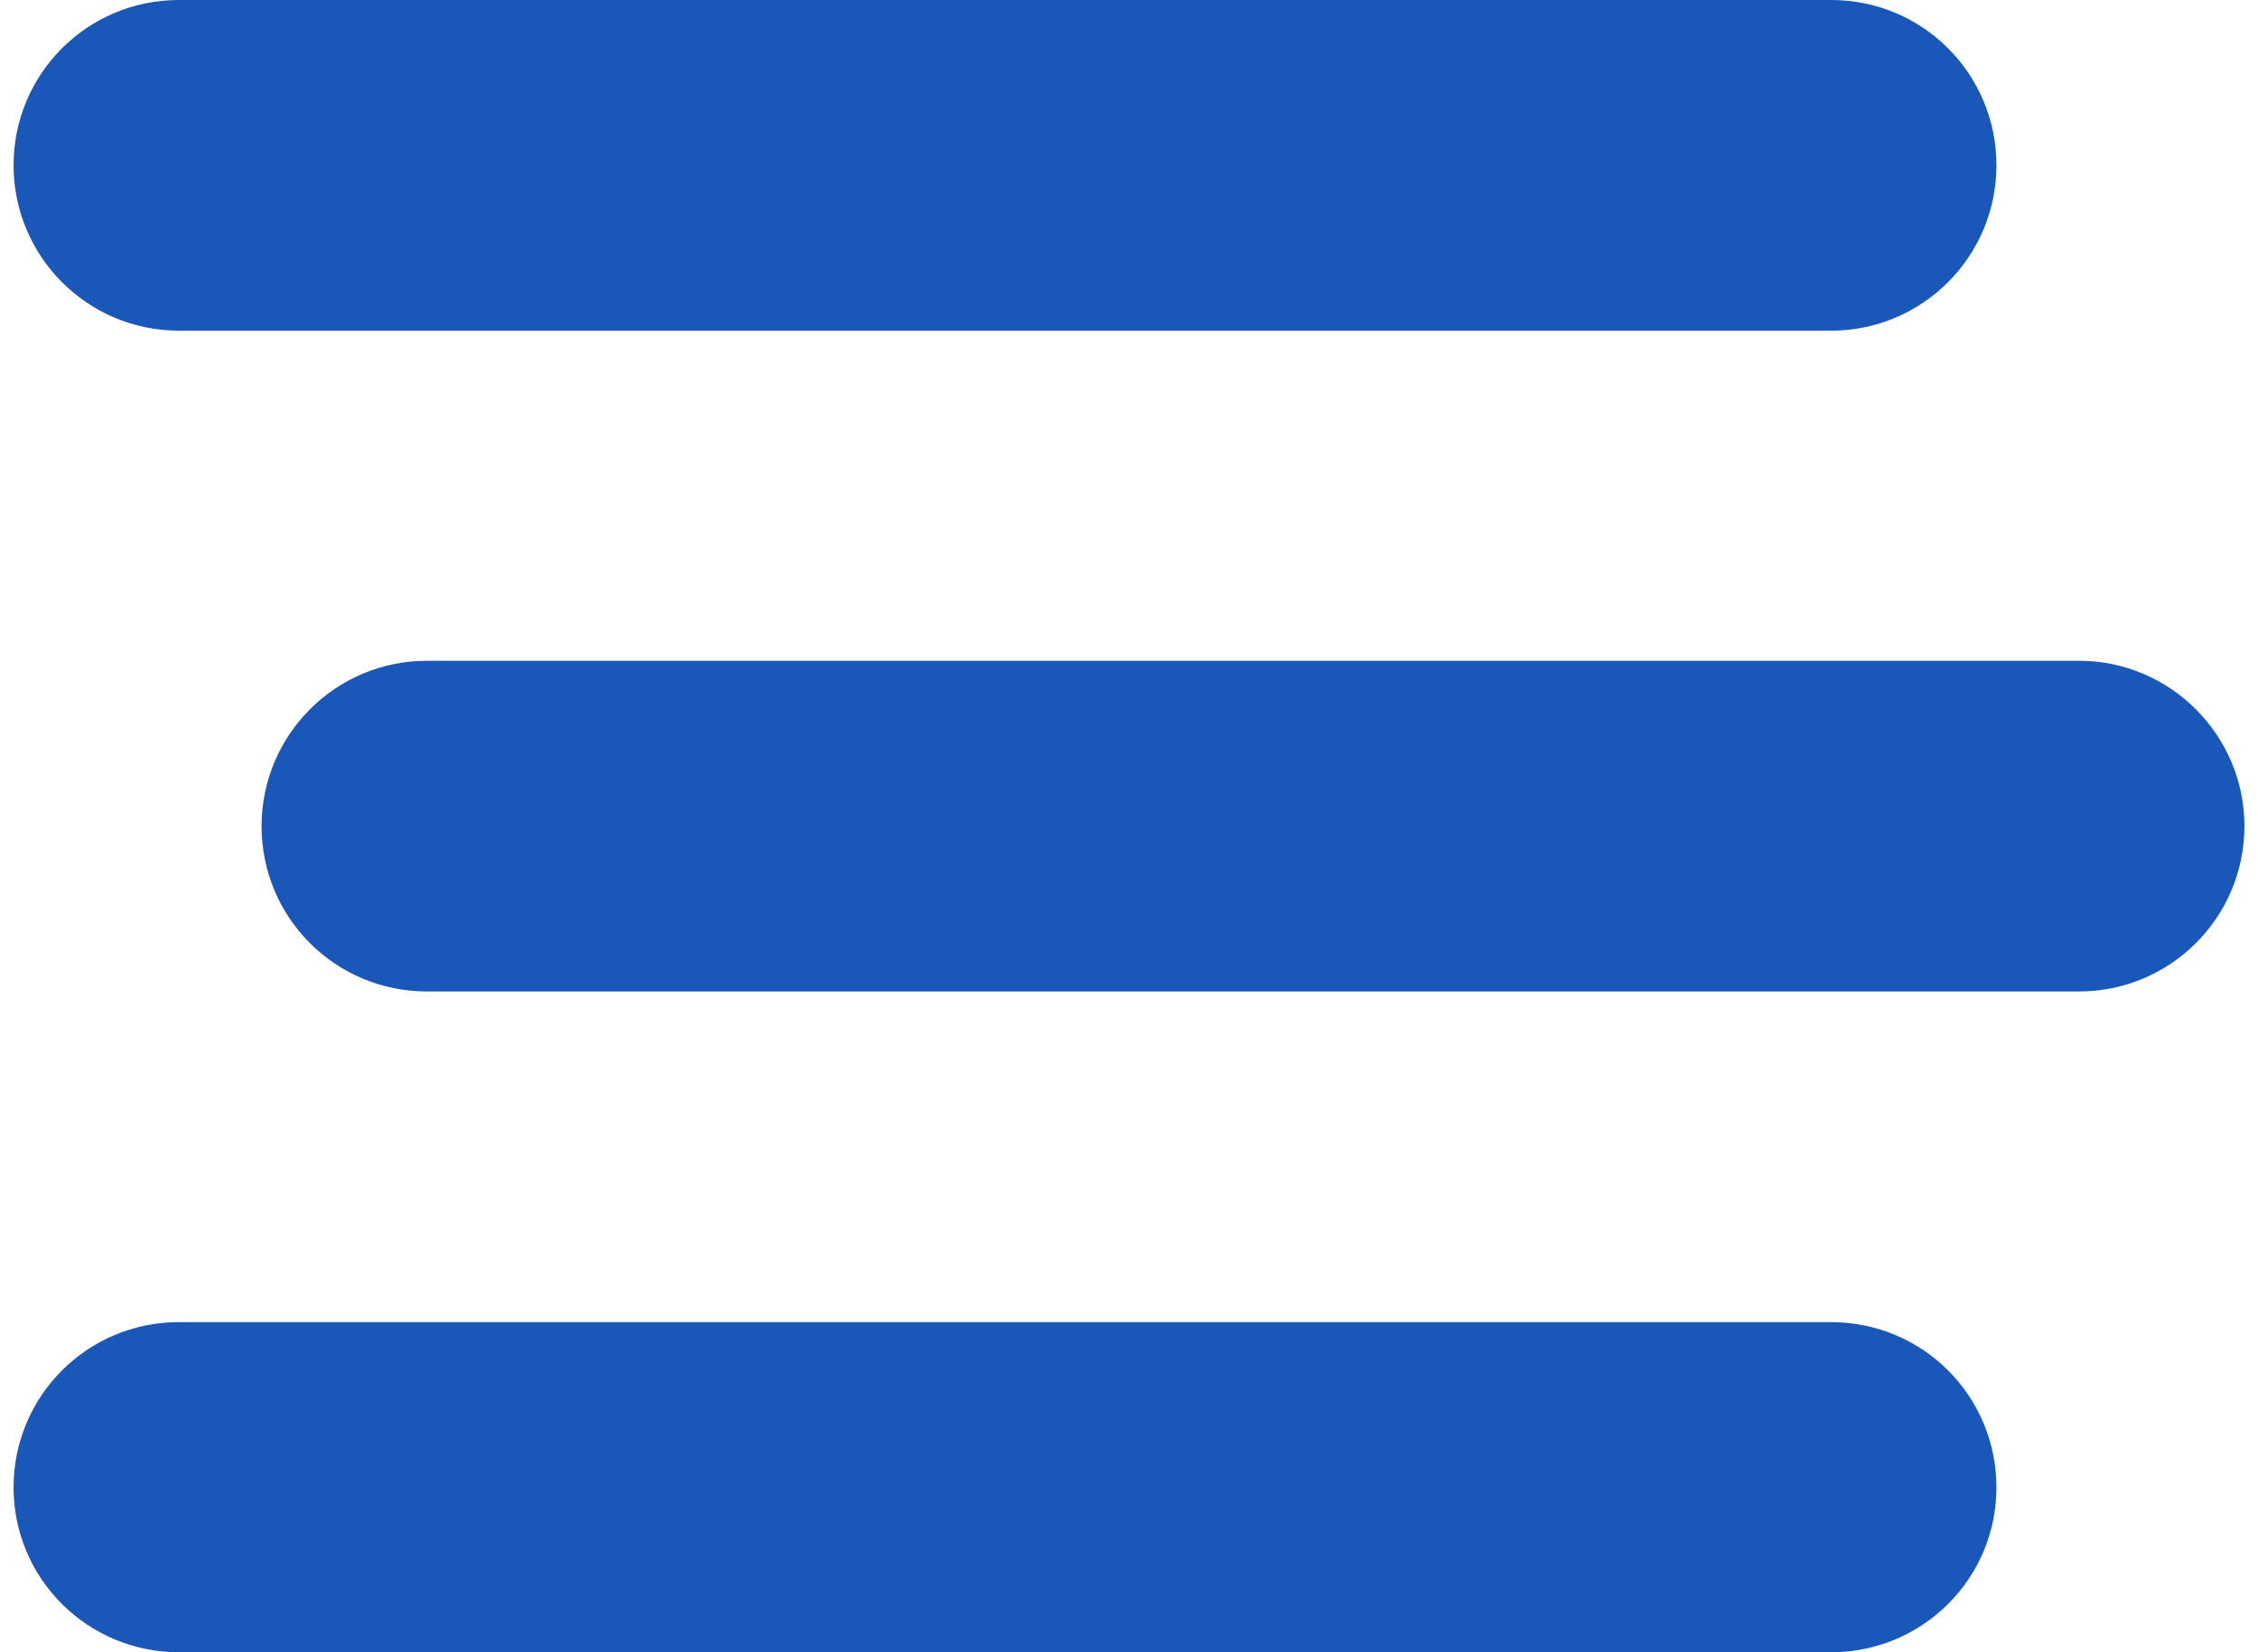 <svg clip-rule="evenodd" fill-rule="evenodd" height="30" image-rendering="optimizeQuality" shape-rendering="geometricPrecision" text-rendering="geometricPrecision" viewBox="0 0 4021 2978" width="41" xmlns="http://www.w3.org/2000/svg"><g fill="#1957b8" fill-rule="nonzero"><path d="m298 596c-165 0-298-134-298-298 0-165 133-298 298-298h2978c165 0 298 133 298 298 0 164-133 298-298 298z"/><path d="m745 1787c-165 0-298-133-298-298 0-164 133-298 298-298h2978c164 0 298 134 298 298 0 165-134 298-298 298z"/><path d="m298 2978c-165 0-298-133-298-297 0-165 133-298 298-298h2978c165 0 298 133 298 298 0 164-133 297-298 297z"/></g></svg>
